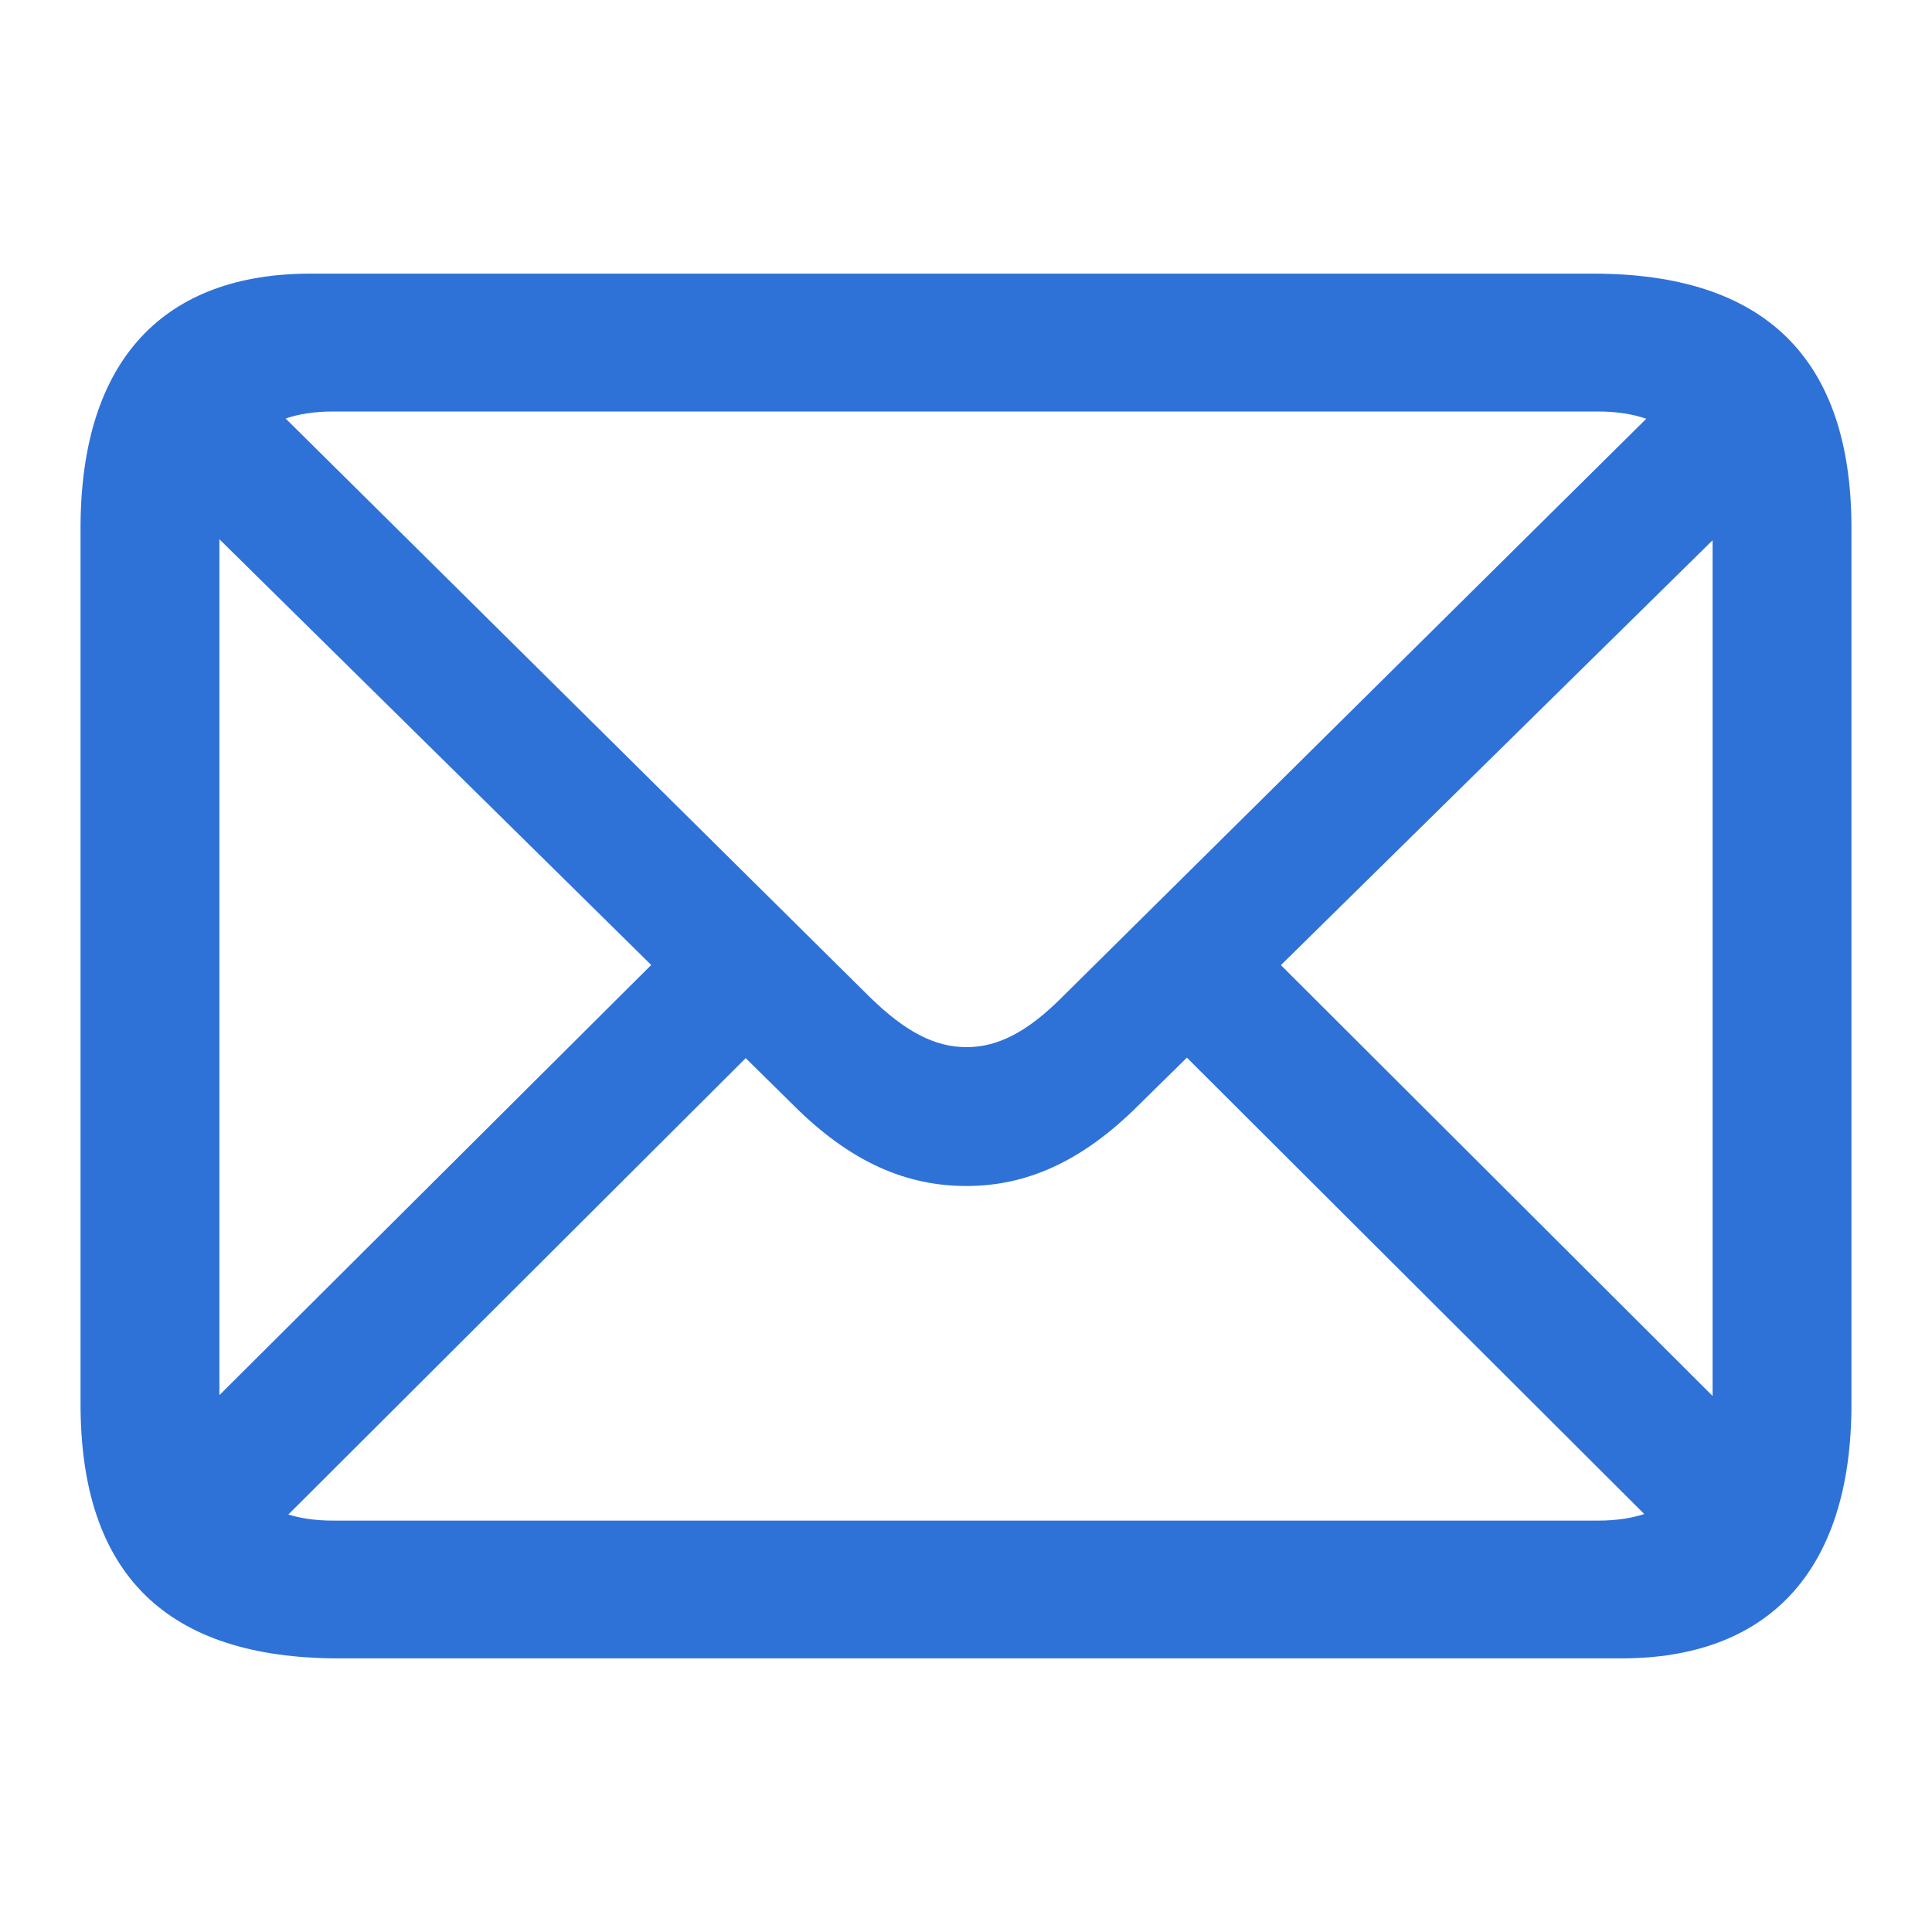 <?xml version="1.0" encoding="UTF-8"?> <svg xmlns="http://www.w3.org/2000/svg" width="16" height="16" viewBox="0 0 16 16" fill="none"><path d="M2.807 13.734H13.428C14.62 13.734 15.333 13.038 15.333 11.627V4.374C15.333 2.963 14.611 2.266 13.193 2.266H2.572C1.372 2.266 0.667 2.963 0.667 4.374V11.627C0.667 13.038 1.38 13.734 2.807 13.734ZM2.757 12.593C2.153 12.593 1.817 12.265 1.817 11.627V4.365C1.817 3.736 2.153 3.408 2.757 3.408H13.235C13.839 3.408 14.183 3.736 14.183 4.374V11.636C14.183 12.265 13.839 12.593 13.235 12.593H2.757ZM8.004 9.822C8.491 9.822 8.953 9.629 9.431 9.151L14.737 3.929L13.957 3.148L8.793 8.261C8.508 8.546 8.264 8.672 8.004 8.672C7.736 8.672 7.492 8.538 7.207 8.261L2.01 3.114L1.238 3.895L6.569 9.151C7.047 9.629 7.509 9.822 8.004 9.822ZM13.898 12.819L14.67 12.047L10.506 7.891L9.734 8.664L13.898 12.819ZM1.33 12.039L2.111 12.819L6.275 8.664L5.494 7.891L1.33 12.039Z" fill="#2E72D8"></path></svg> 